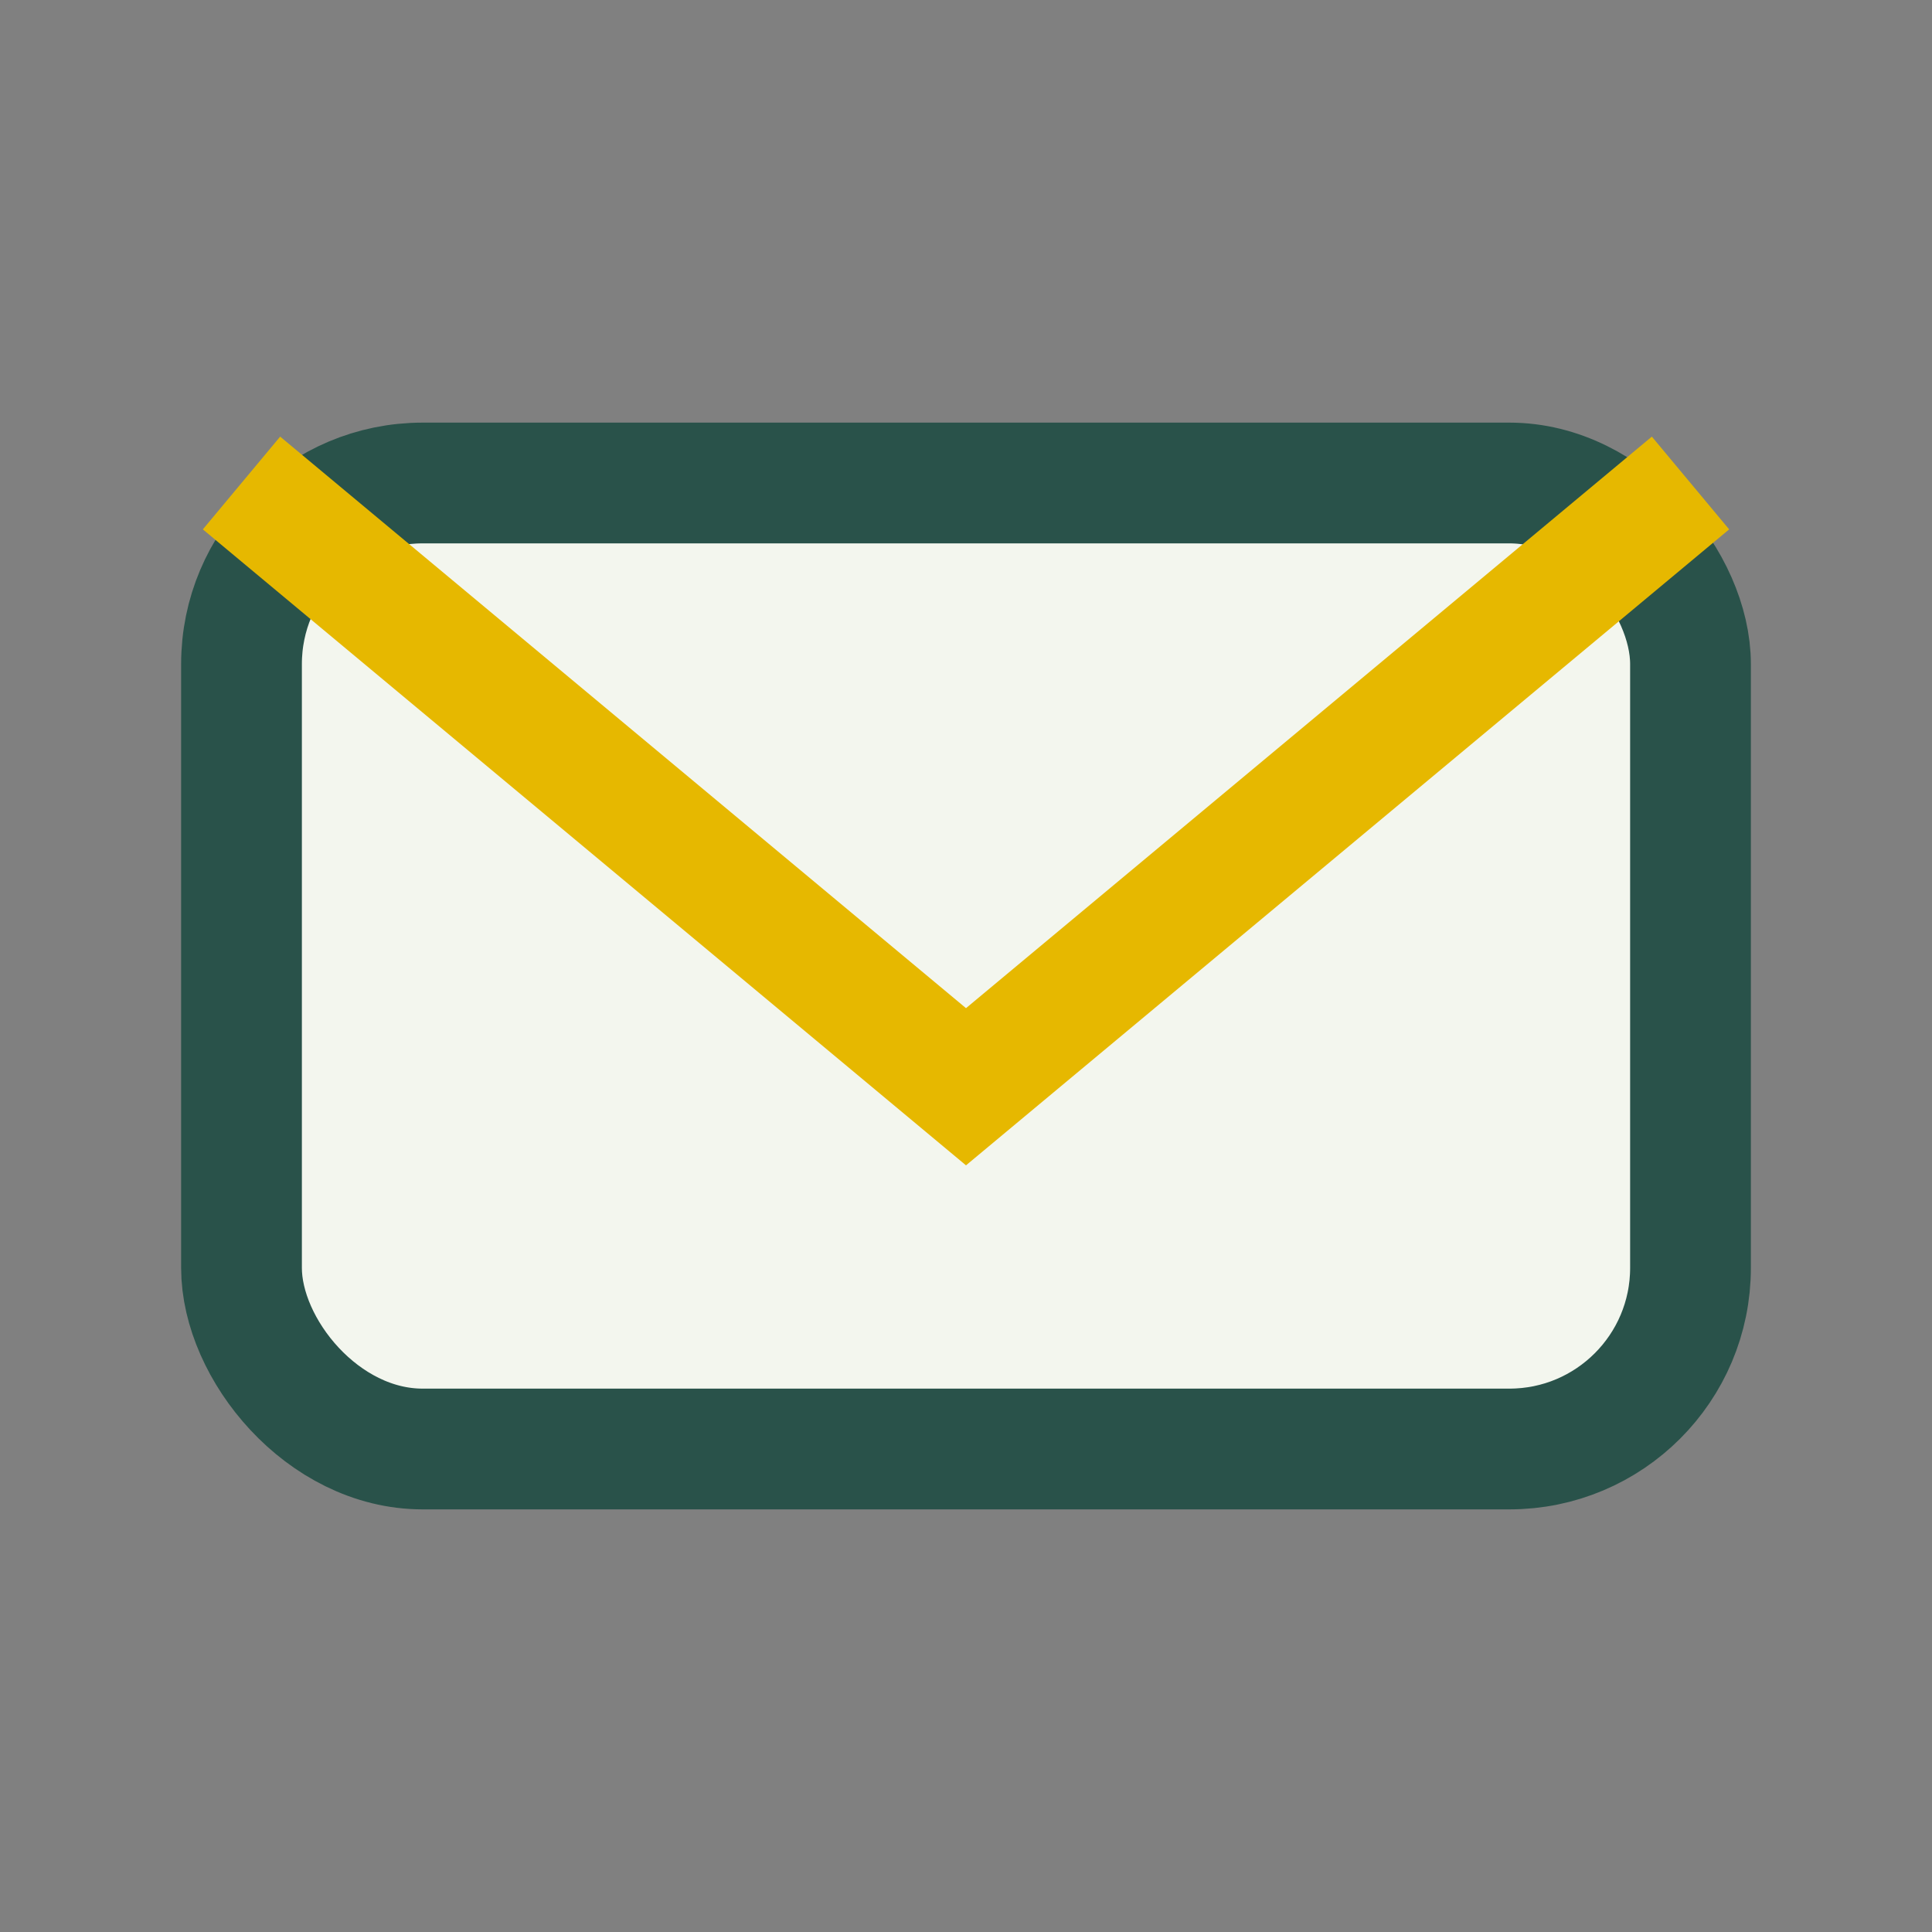 <?xml version="1.0" encoding="UTF-8"?>
<svg xmlns="http://www.w3.org/2000/svg" width="32" height="32" viewBox="0 0 32 32"><rect x="0" y="0" width="32" height="32" fill="#808080" stroke="none"/><rect x="4" y="8" width="24" height="16" rx="3" fill="#F3F6EE" stroke="#29524A" stroke-width="2"/><path d="M4 8l12 10 12-10" fill="none" stroke="#E6B800" stroke-width="2"/></svg>